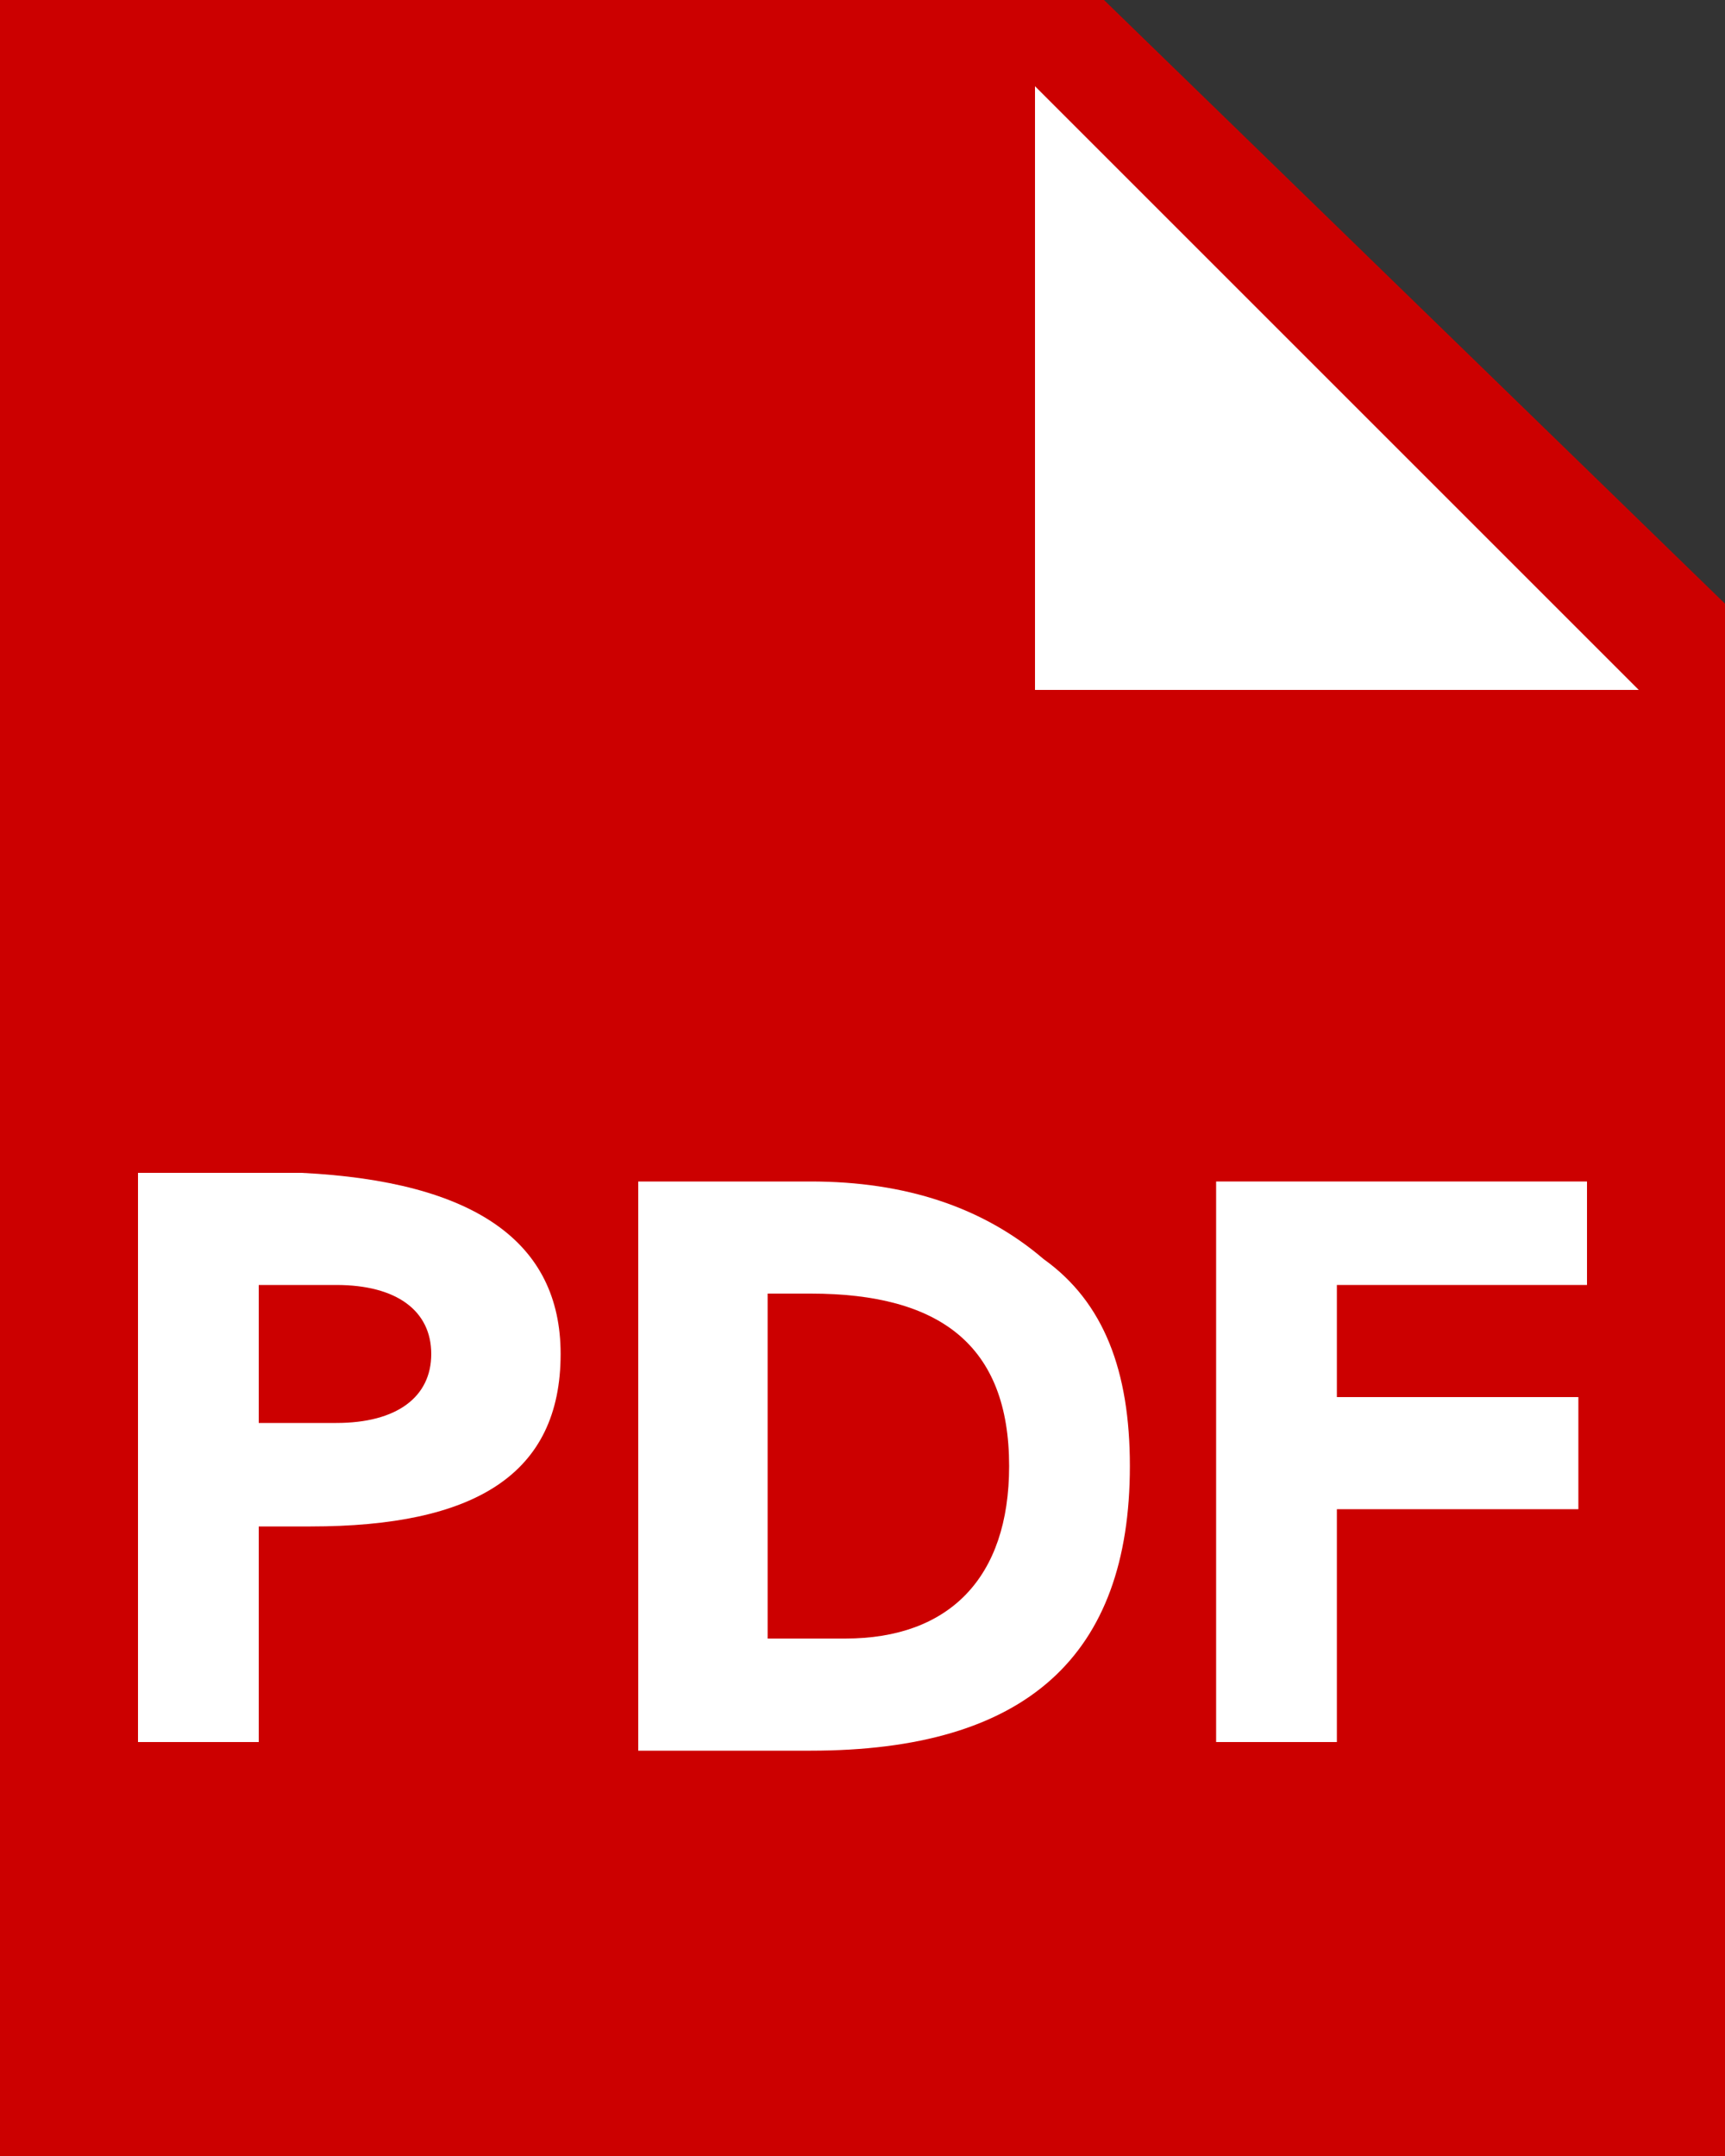 <?xml version="1.0" encoding="utf-8"?>
<!-- Generator: Adobe Illustrator 16.0.0, SVG Export Plug-In . SVG Version: 6.00 Build 0)  -->
<!DOCTYPE svg PUBLIC "-//W3C//DTD SVG 1.1//EN" "http://www.w3.org/Graphics/SVG/1.1/DTD/svg11.dtd">
<svg version="1.1" id="Layer_1" xmlns="http://www.w3.org/2000/svg" xmlns:xlink="http://www.w3.org/1999/xlink" x="0px" y="0px"
	 width="20px" height="25px" viewBox="0 0 20 25" enable-background="new 0 0 20 25" xml:space="preserve">
<rect x="0" y="0" width="20" height="25" fill="#333333" stroke="none"/>
<g>
	<polygon fill="#CC0000" points="20,25 0,25 0,0 12.8,0 20,7 	"/>
	<g>
		<path fill="#FFFFFF" d="M6.5,15.7c0,1.4-1,2-2.9,2H3v2.5H1.6v-6.6h1.9C5.5,13.7,6.5,14.4,6.5,15.7z M5,15.7c0-0.5-0.4-0.8-1.1-0.8
			H3v1.6h0.9C4.6,16.5,5,16.2,5,15.7z"/>
		<path fill="#FFFFFF" d="M13.1,17c0,2.2-1.2,3.3-3.7,3.3h-2v-6.6h2c1.1,0,2,0.3,2.7,0.9C12.8,15.1,13.1,15.9,13.1,17z M11.7,17
			c0-1.4-0.8-2-2.3-2H8.9v4h0.9C11,19,11.7,18.3,11.7,17z"/>
		<path fill="#FFFFFF" d="M18.4,14.9h-2.9v1.3h2.8v1.3h-2.8v2.7h-1.4v-6.5h4.3V14.9z"/>
	</g>
	<polygon fill="#FFFFFF" points="19,8 12,8 12,1 	"/>
</g>
<g>
</g>
<g>
</g>
<g>
</g>
<g>
</g>
<g>
</g>
<g>
</g>
<g>
</g>
<g>
</g>
<g>
</g>
<g>
</g>
<g>
</g>
<g>
</g>
<g>
</g>
<g>
</g>
<g>
</g>
</svg>
